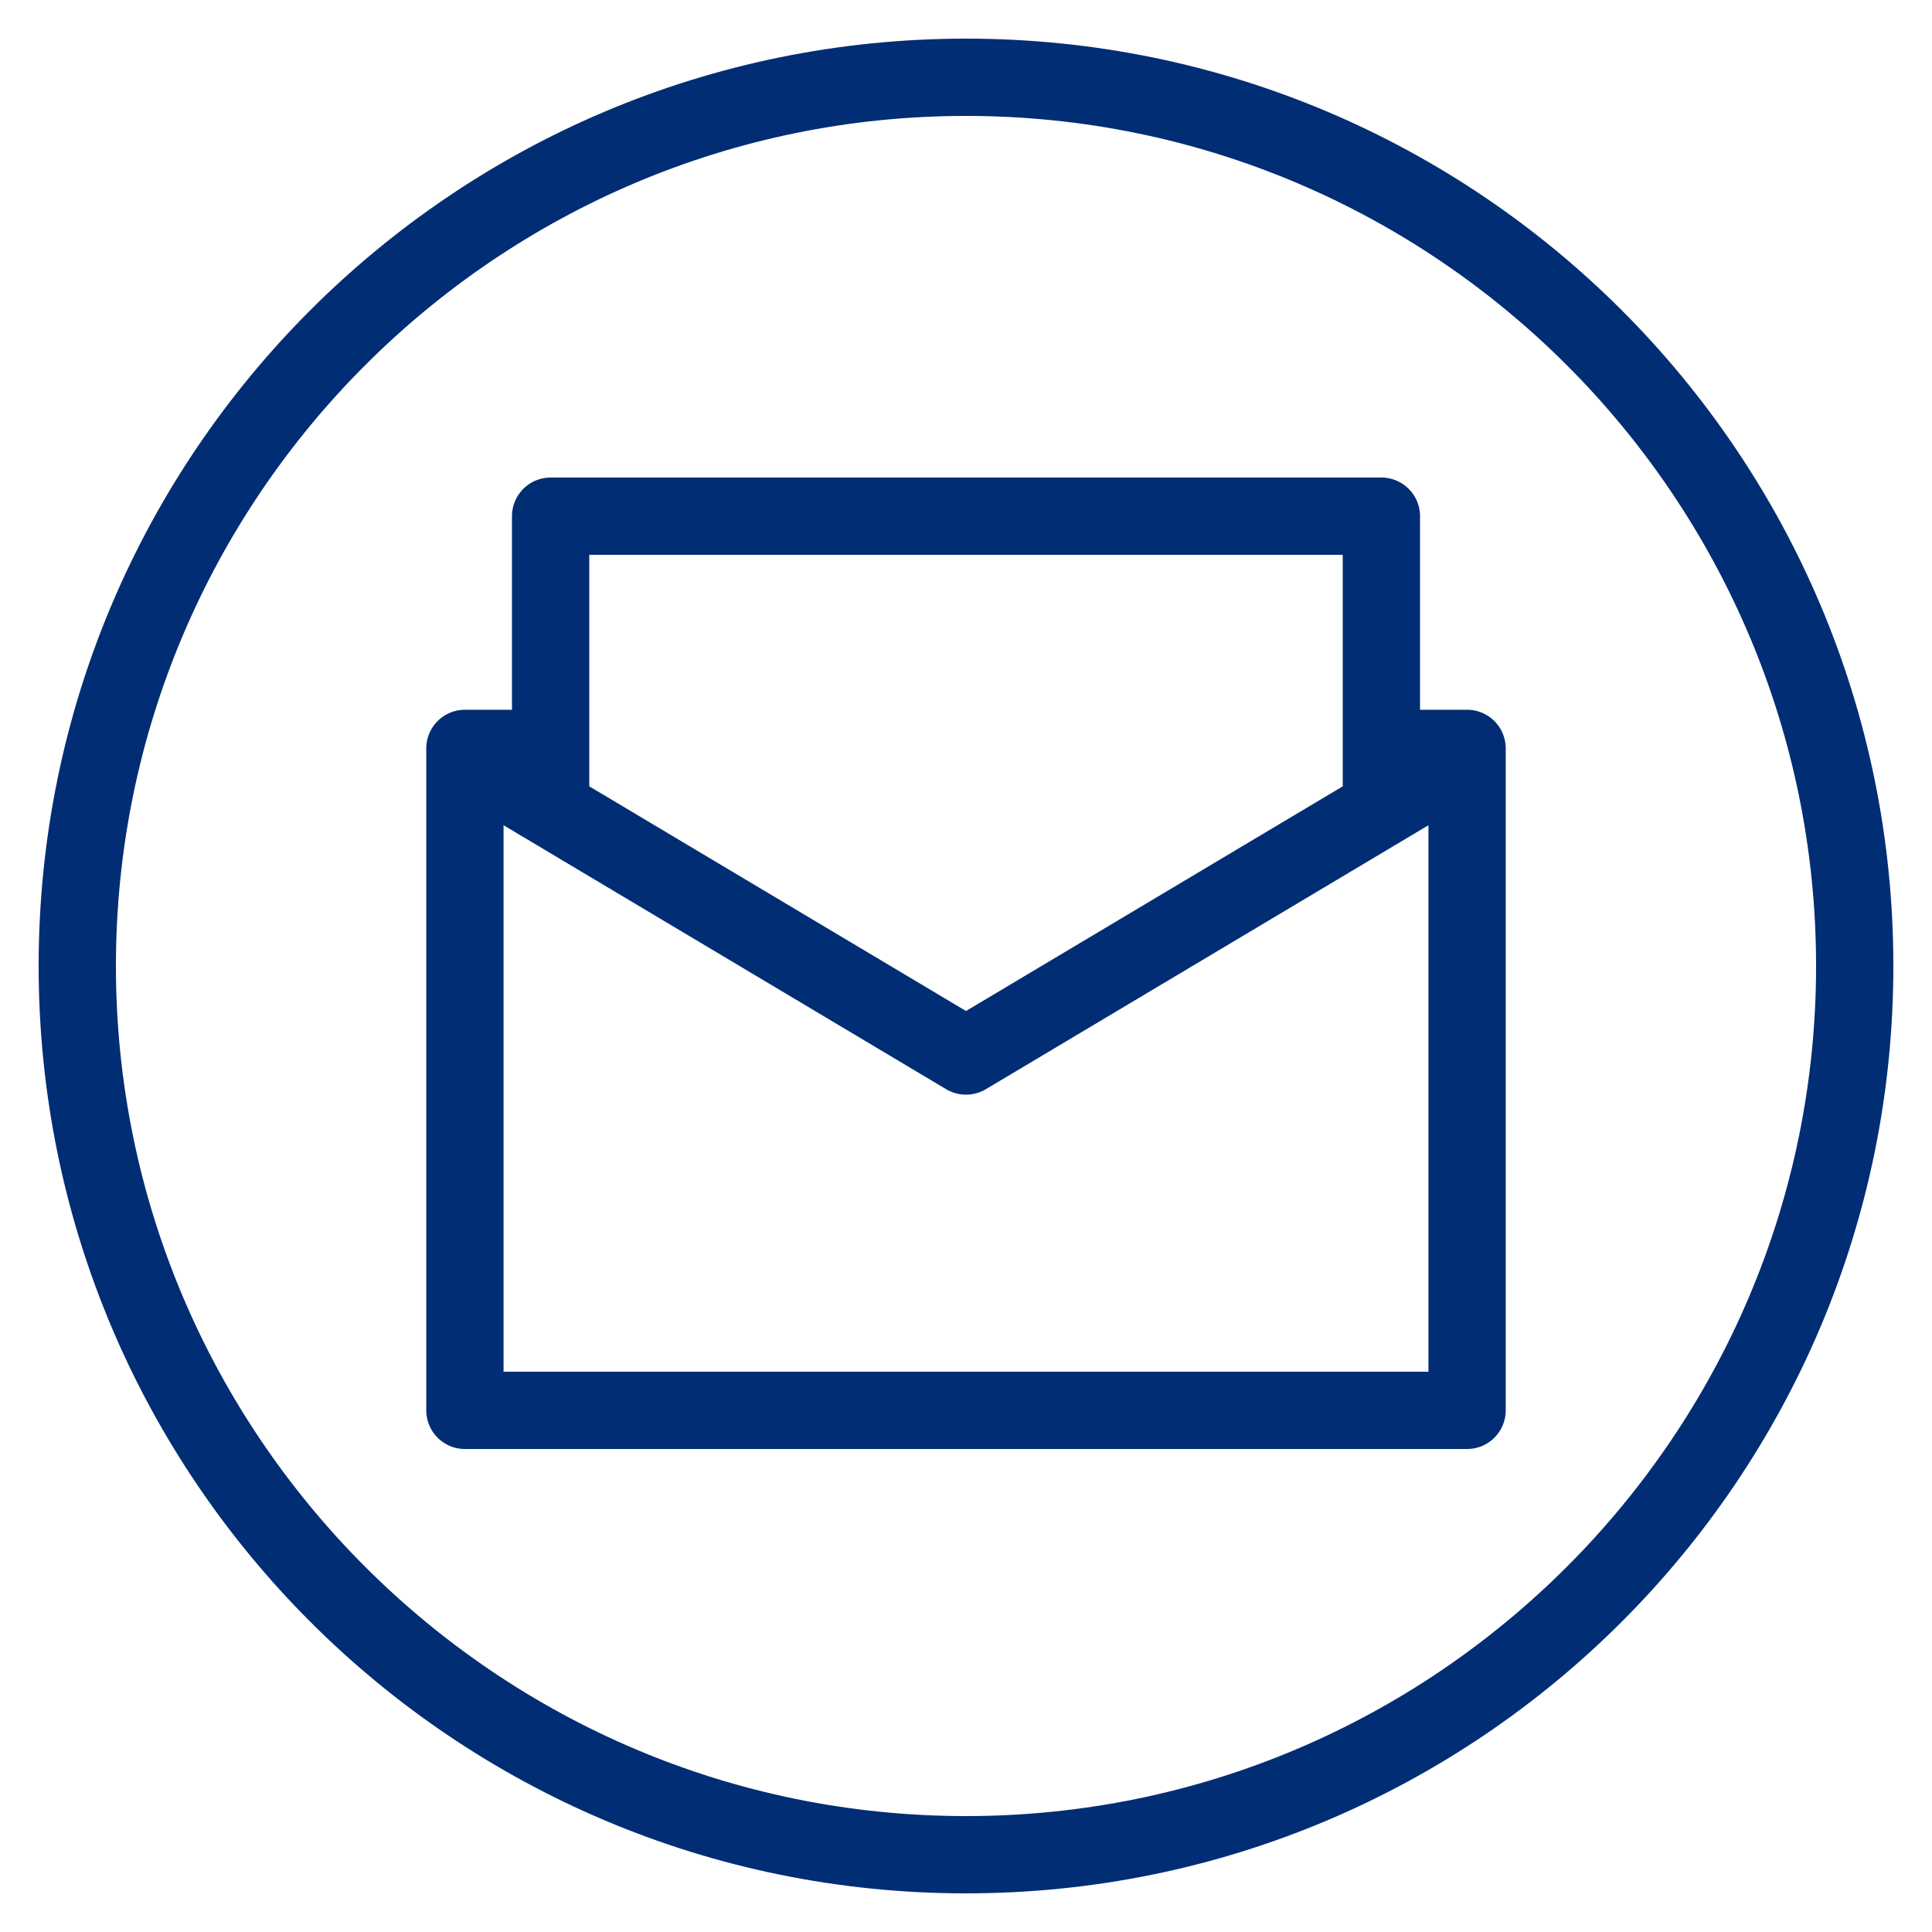<?xml version="1.0" encoding="UTF-8"?>
<svg xmlns="http://www.w3.org/2000/svg" viewBox="0 0 50 50"><path fill="#002d73" d="M25 3c12.131 0 22 9.869 22 22s-9.869 22-22 22S3 37.131 3 25 12.869 3 25 3m0-2C11.745 1 1 11.745 1 25s10.745 24 24 24 24-10.745 24-24S38.255 1 25 1z" style="fill: #002d73;"/><path fill="#002d73" d="M37.968 18.369H36.75v-5.01a1 1 0 0 0-1-1h-21.5a1 1 0 0 0-1 1v5.01h-1.218a1 1 0 0 0-1 1V36.5a1 1 0 0 0 1 1h25.936a1 1 0 0 0 1-1V19.369a1 1 0 0 0-1-1zm-3.218-4.01v5.991L25 26.165l-9.75-5.815v-5.991h19.5zM13.032 35.5V21.357l11.455 6.832a1.004 1.004 0 0 0 1.026 0l11.455-6.832V35.5H13.032z" style="fill: #002d73;"/></svg>
